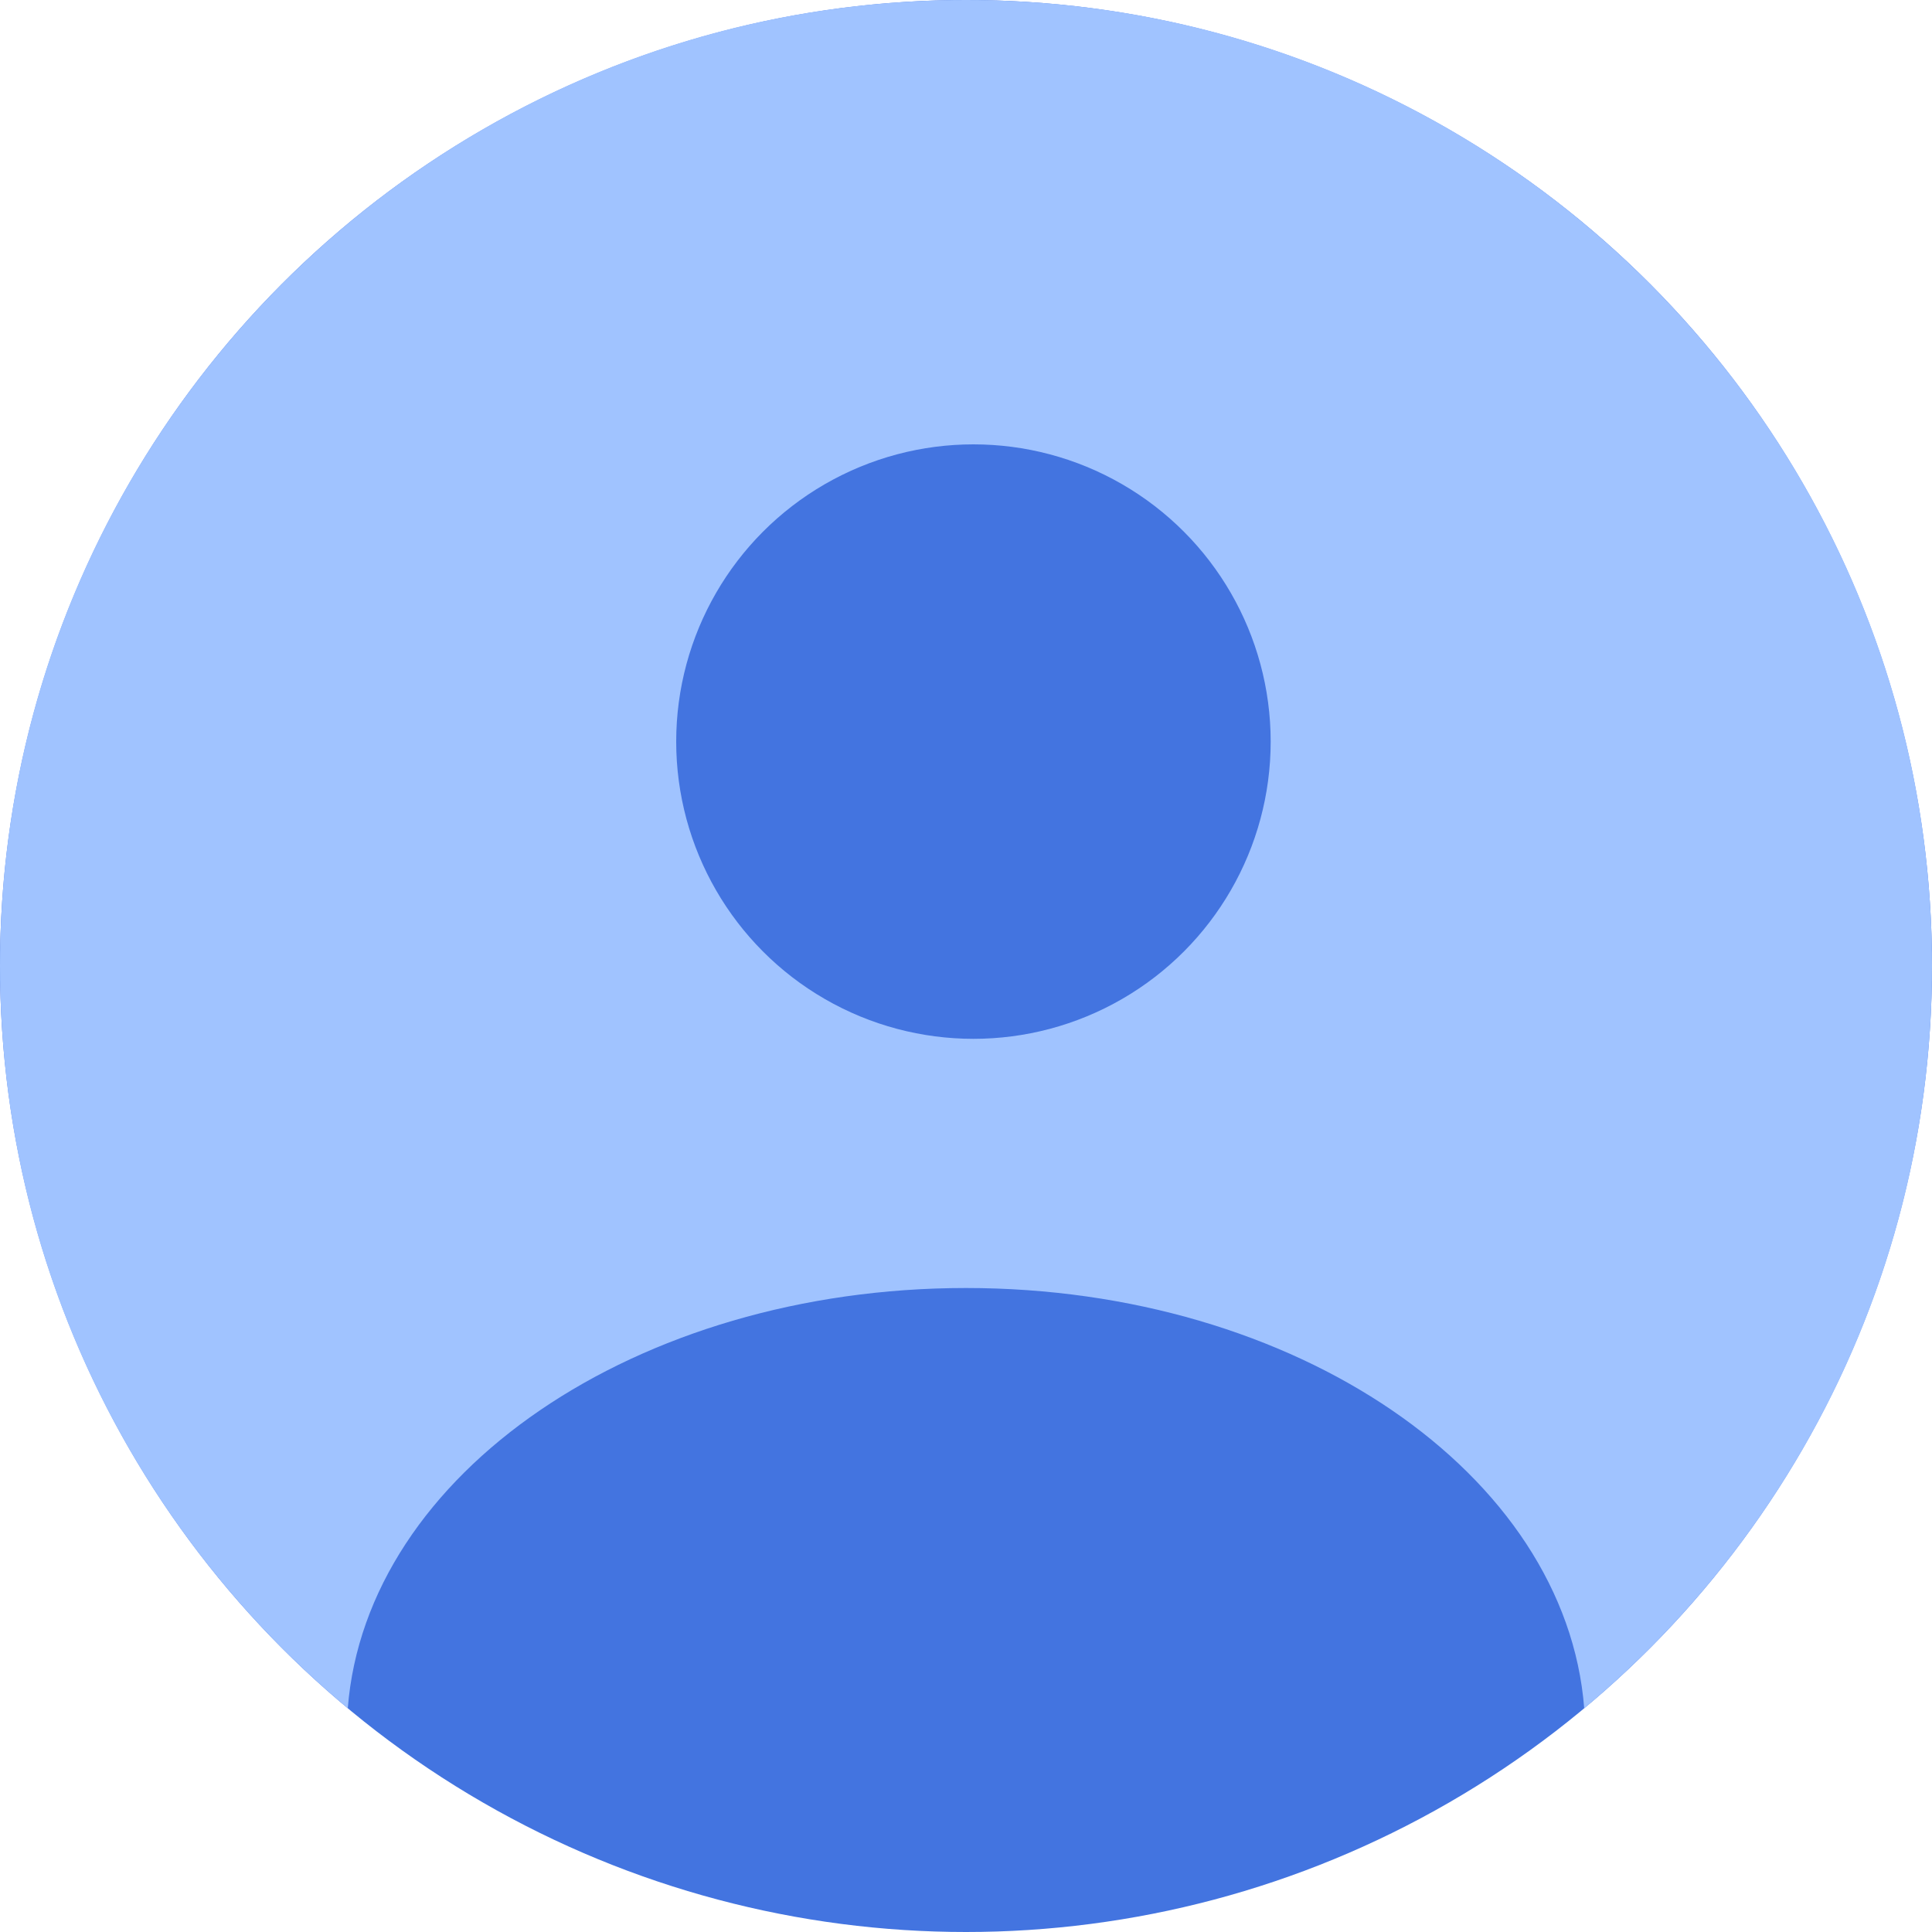 <?xml version="1.0" encoding="UTF-8"?>
<svg width="100px" height="100px" viewBox="0 0 100 100" version="1.1" xmlns="http://www.w3.org/2000/svg" xmlns:xlink="http://www.w3.org/1999/xlink">
    <!-- Generator: Sketch 64 (93537) - https://sketch.com -->
    <title>review-blue</title>
    <desc>Created with Sketch.</desc>
    <g id="local-pages" stroke="none" stroke-width="1" fill="none" fill-rule="evenodd">
        <g id="charlotte" transform="translate(-324, -2501)">
            <g id="review-blue" transform="translate(324, 2501)">
                <circle id="Oval" fill="#4374E0" cx="50" cy="50" r="50"></circle>
                <path d="M50,0 C77.614,0 100,22.386 100,50 C100,65.442 92.999,79.25 81.999,88.421 C81.047,76.291 67.084,66.667 50,66.667 C32.916,66.667 18.953,76.291 18.001,88.42 C7.001,79.25 0,65.442 0,50 C0,22.386 22.386,0 50,0 Z" id="Combined-Shape" fill="#A0C3FF"></path>
                <circle id="Oval-Copy" fill="#4374E0" cx="50.385" cy="38.385" r="15.385"></circle>
            </g>
        </g>
    </g>
</svg>